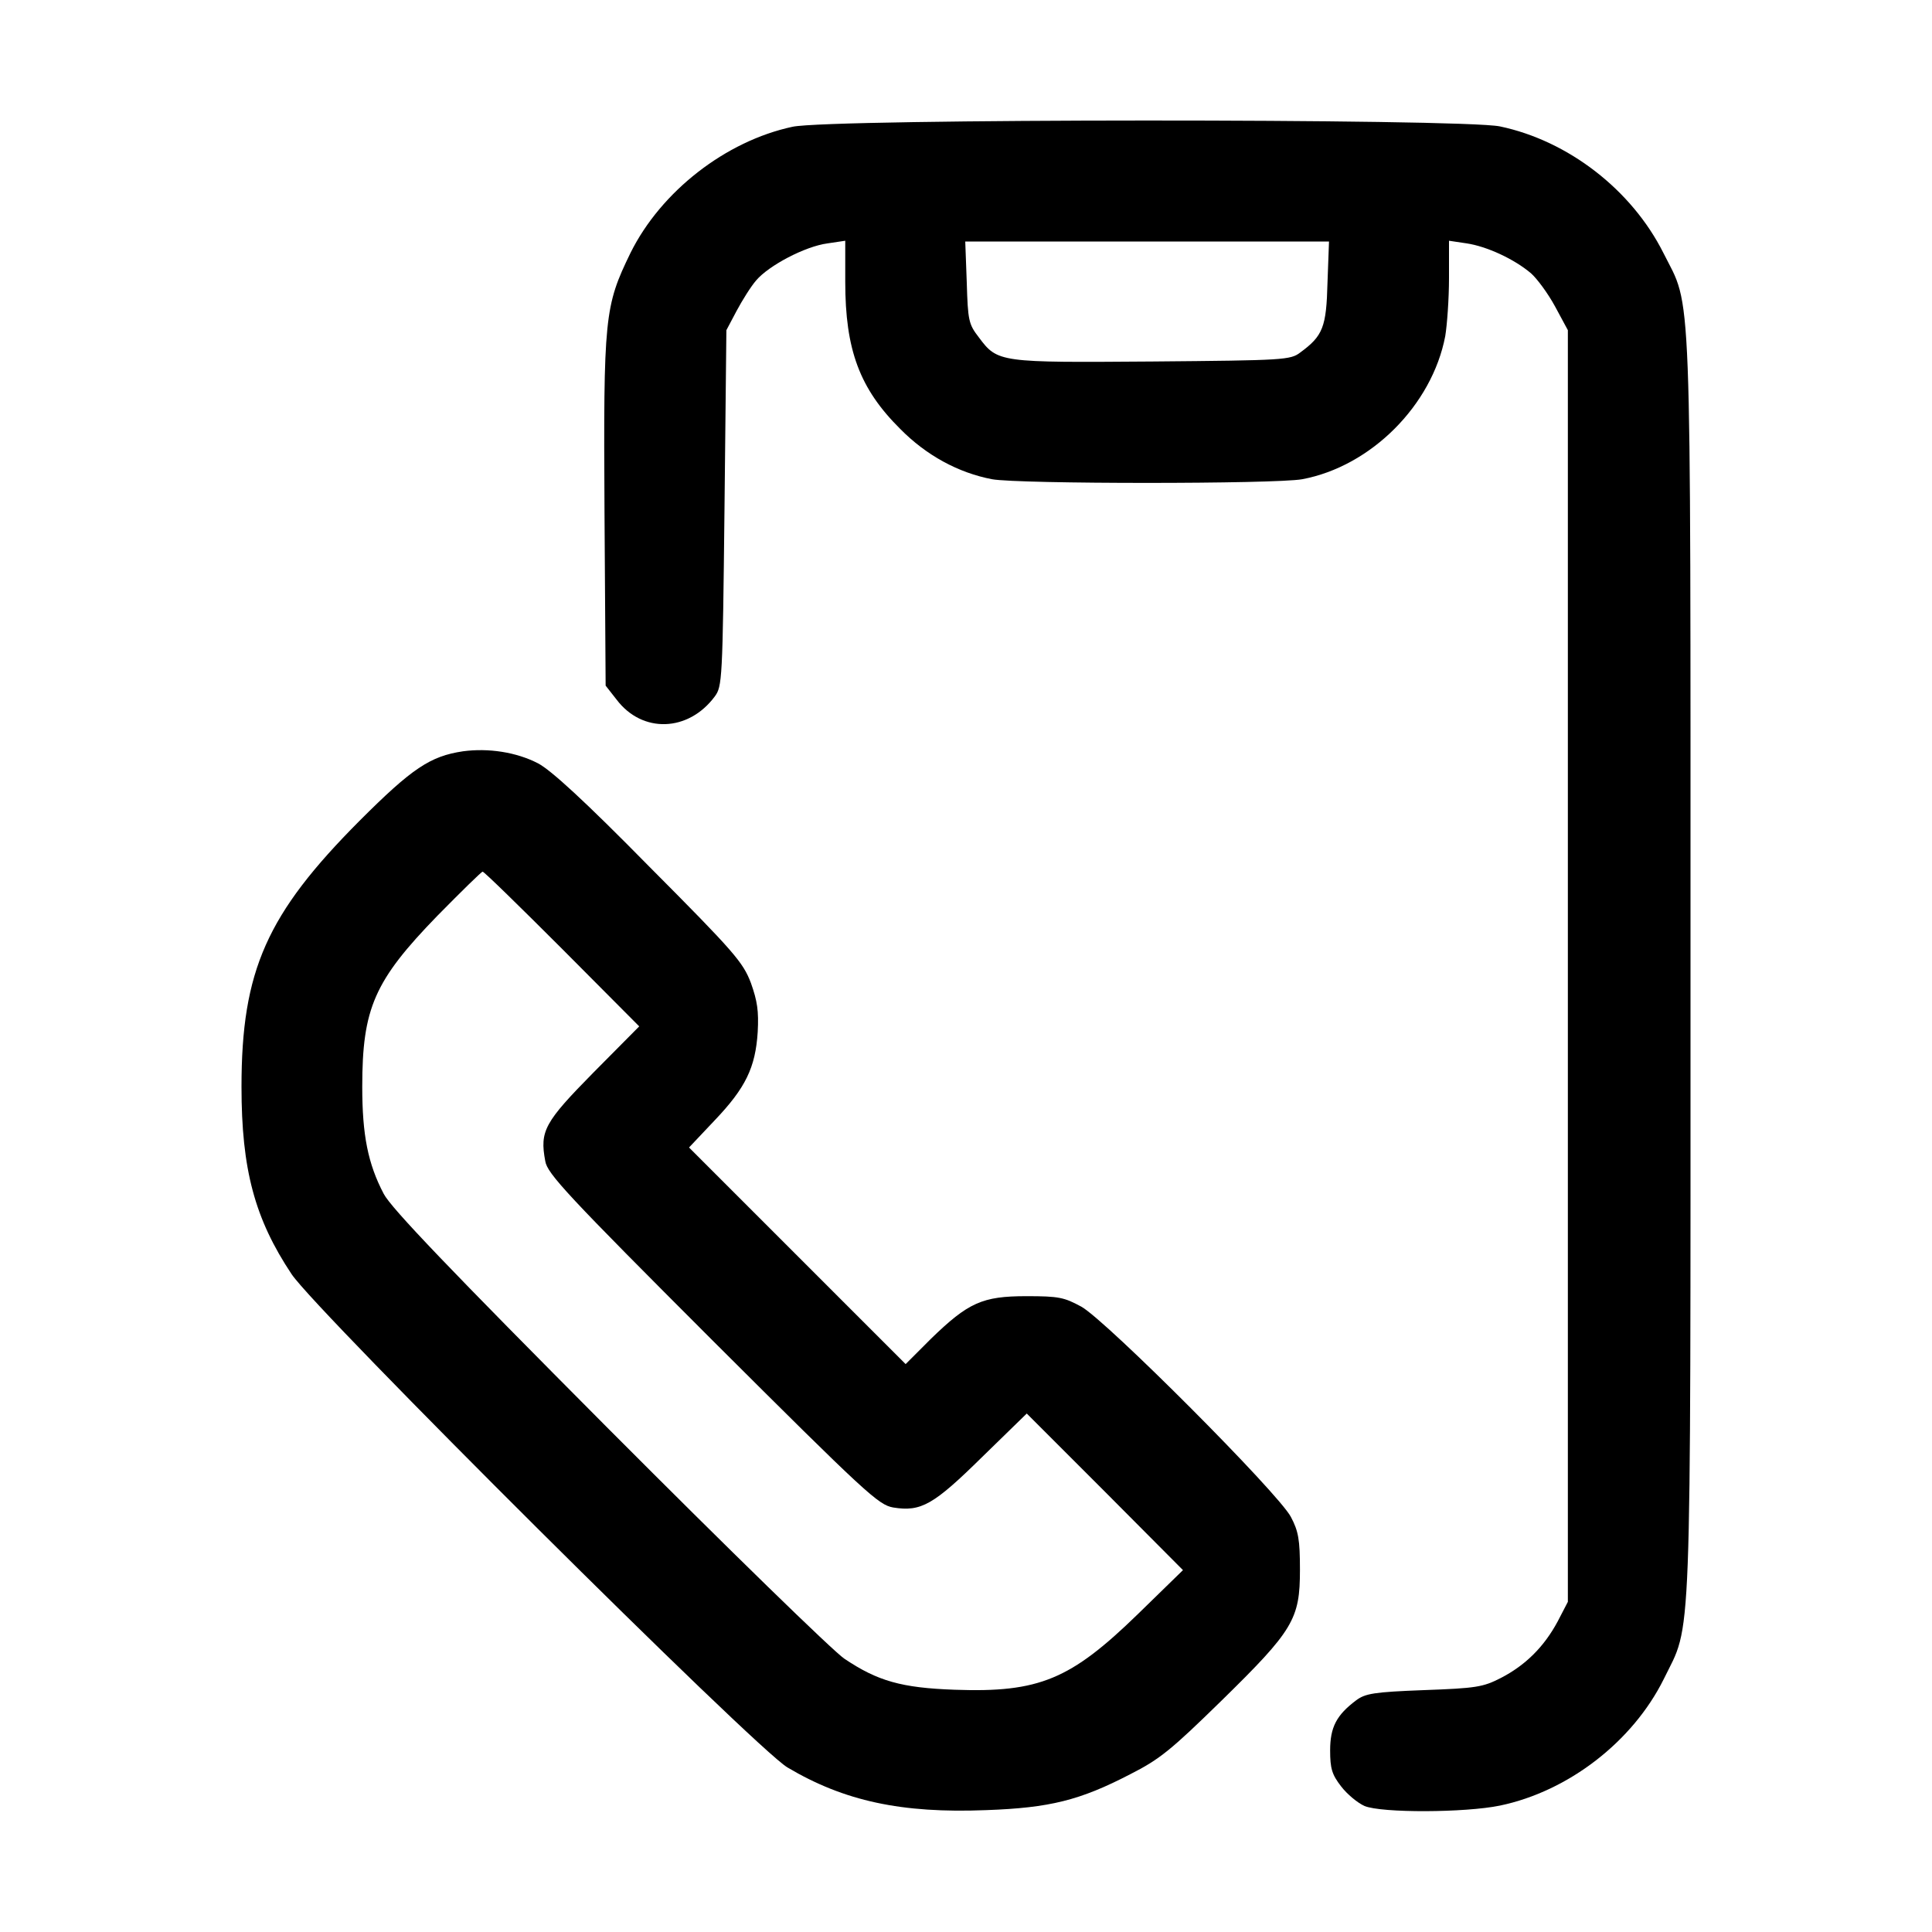 <?xml version="1.0" standalone="no"?>
<!DOCTYPE svg PUBLIC "-//W3C//DTD SVG 20010904//EN"
 "http://www.w3.org/TR/2001/REC-SVG-20010904/DTD/svg10.dtd">
<svg version="1.0" xmlns="http://www.w3.org/2000/svg"
 width="512pt" height="512pt" viewBox="0 0 512 512"
 preserveAspectRatio="xMidYMid meet">

<g transform="translate(0,512) scale(0.1,-0.1)"
fill="#000000" stroke="none">
<path d="M2100 4784 c-177 -38 -348 -171 -429 -334 -69 -142 -72 -168 -69
-689 l3 -458 29 -37 c68 -90 190 -86 260 8 20 27 21 42 26 499 l5 472 27 51
c15 28 38 65 52 81 33 39 129 90 189 98 l47 7 0 -109 c0 -180 38 -283 146
-390 69 -70 154 -116 243 -133 70 -13 751 -13 822 0 182 34 344 196 379 379 5
30 10 99 10 154 l0 99 47 -7 c53 -8 125 -41 170 -79 16 -14 45 -53 64 -88 l34
-63 0 -1685 0 -1685 -27 -52 c-36 -67 -85 -116 -151 -150 -47 -24 -65 -27
-204 -32 -132 -5 -155 -9 -179 -27 -52 -39 -69 -71 -69 -133 0 -48 5 -64 29
-95 16 -21 44 -44 62 -52 45 -19 267 -18 359 1 182 38 352 170 434 335 75 154
71 33 71 1890 0 1859 4 1738 -72 1890 -84 167 -252 297 -433 335 -101 21
-1776 21 -1875 -1z m1418 -413 c-3 -118 -12 -141 -72 -185 -26 -20 -42 -21
-391 -24 -407 -3 -411 -3 -461 64 -27 35 -29 44 -32 146 l-4 108 482 0 482 0
-4 -109z"/>
<path d="M1227 3129 c-87 -13 -135 -45 -274 -184 -246 -247 -313 -397 -313
-705 0 -219 35 -350 133 -497 68 -101 1229 -1257 1314 -1307 150 -89 302 -122
527 -113 168 6 248 26 381 95 79 40 109 65 241 194 192 188 209 217 209 348 0
80 -4 102 -24 140 -33 63 -488 519 -555 557 -46 25 -60 28 -146 28 -117 0
-154 -17 -253 -113 l-67 -67 -287 287 -287 287 68 72 c82 86 108 140 114 234
3 56 -1 82 -18 130 -21 55 -43 81 -269 308 -173 176 -261 256 -295 274 -58 30
-132 41 -199 32z m263 -524 l204 -205 -121 -122 c-130 -132 -143 -155 -128
-235 5 -33 59 -91 443 -475 409 -408 440 -436 479 -443 74 -12 107 7 236 134
l118 115 207 -207 207 -208 -120 -117 c-178 -173 -261 -208 -485 -200 -141 5
-204 23 -292 82 -29 19 -310 293 -624 608 -422 424 -577 586 -597 624 -42 80
-57 156 -57 284 0 208 32 281 199 453 63 64 117 117 120 117 4 0 98 -92 211
-205z"/>
</g>
</svg>
